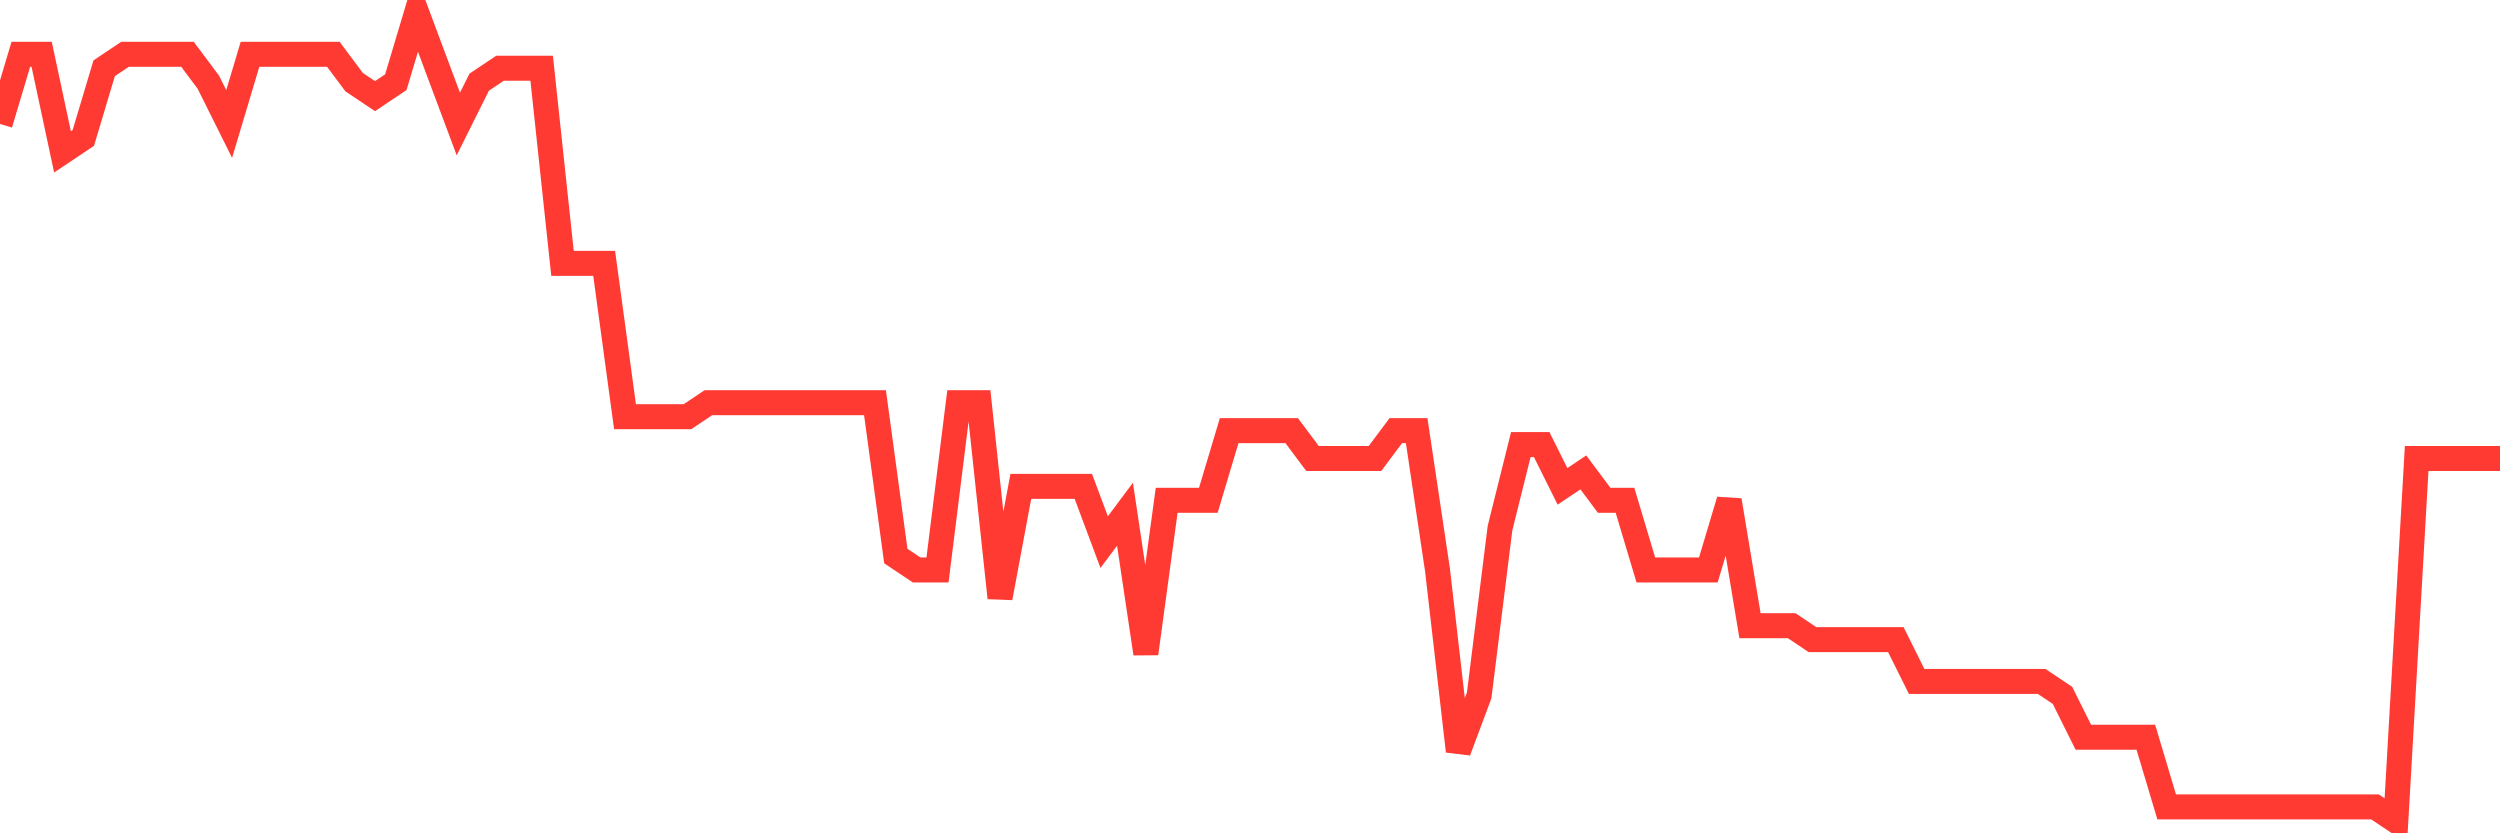 <svg
  xmlns="http://www.w3.org/2000/svg"
  xmlns:xlink="http://www.w3.org/1999/xlink"
  width="120"
  height="40"
  viewBox="0 0 120 40"
  preserveAspectRatio="none"
>
  <polyline
    points="0,5.952 1,2.607 2,2.607 3,7.29 4,6.621 5,3.276 6,2.607 7,2.607 8,2.607 9,2.607 10,3.945 11,5.952 12,2.607 13,2.607 14,2.607 15,2.607 16,2.607 17,3.945 18,4.614 19,3.945 20,0.6 21,3.276 22,5.952 23,3.945 24,3.276 25,3.276 26,3.276 27,12.641 28,12.641 29,12.641 30,20 31,20 32,20 33,20 34,19.331 35,19.331 36,19.331 37,19.331 38,19.331 39,19.331 40,19.331 41,19.331 42,19.331 43,26.69 44,27.359 45,27.359 46,19.331 47,19.331 48,28.697 49,23.345 50,23.345 51,23.345 52,23.345 53,26.021 54,24.683 55,31.372 56,24.014 57,24.014 58,24.014 59,20.669 60,20.669 61,20.669 62,20.669 63,22.007 64,22.007 65,22.007 66,22.007 67,20.669 68,20.669 69,27.359 70,36.055 71,33.379 72,25.352 73,21.338 74,21.338 75,23.345 76,22.676 77,24.014 78,24.014 79,27.359 80,27.359 81,27.359 82,27.359 83,24.014 84,30.034 85,30.034 86,30.034 87,30.703 88,30.703 89,30.703 90,30.703 91,30.703 92,32.71 93,32.71 94,32.71 95,32.71 96,32.71 97,32.71 98,32.71 99,33.379 100,35.386 101,35.386 102,35.386 103,35.386 104,38.731 105,38.731 106,38.731 107,38.731 108,38.731 109,38.731 110,38.731 111,38.731 112,38.731 113,38.731 114,38.731 115,39.4 116,22.007 117,22.007 118,22.007 119,22.007 120,22.007"
    fill="none"
    stroke="#ff3a33"
    stroke-width="1.2"
  >
  </polyline>
</svg>